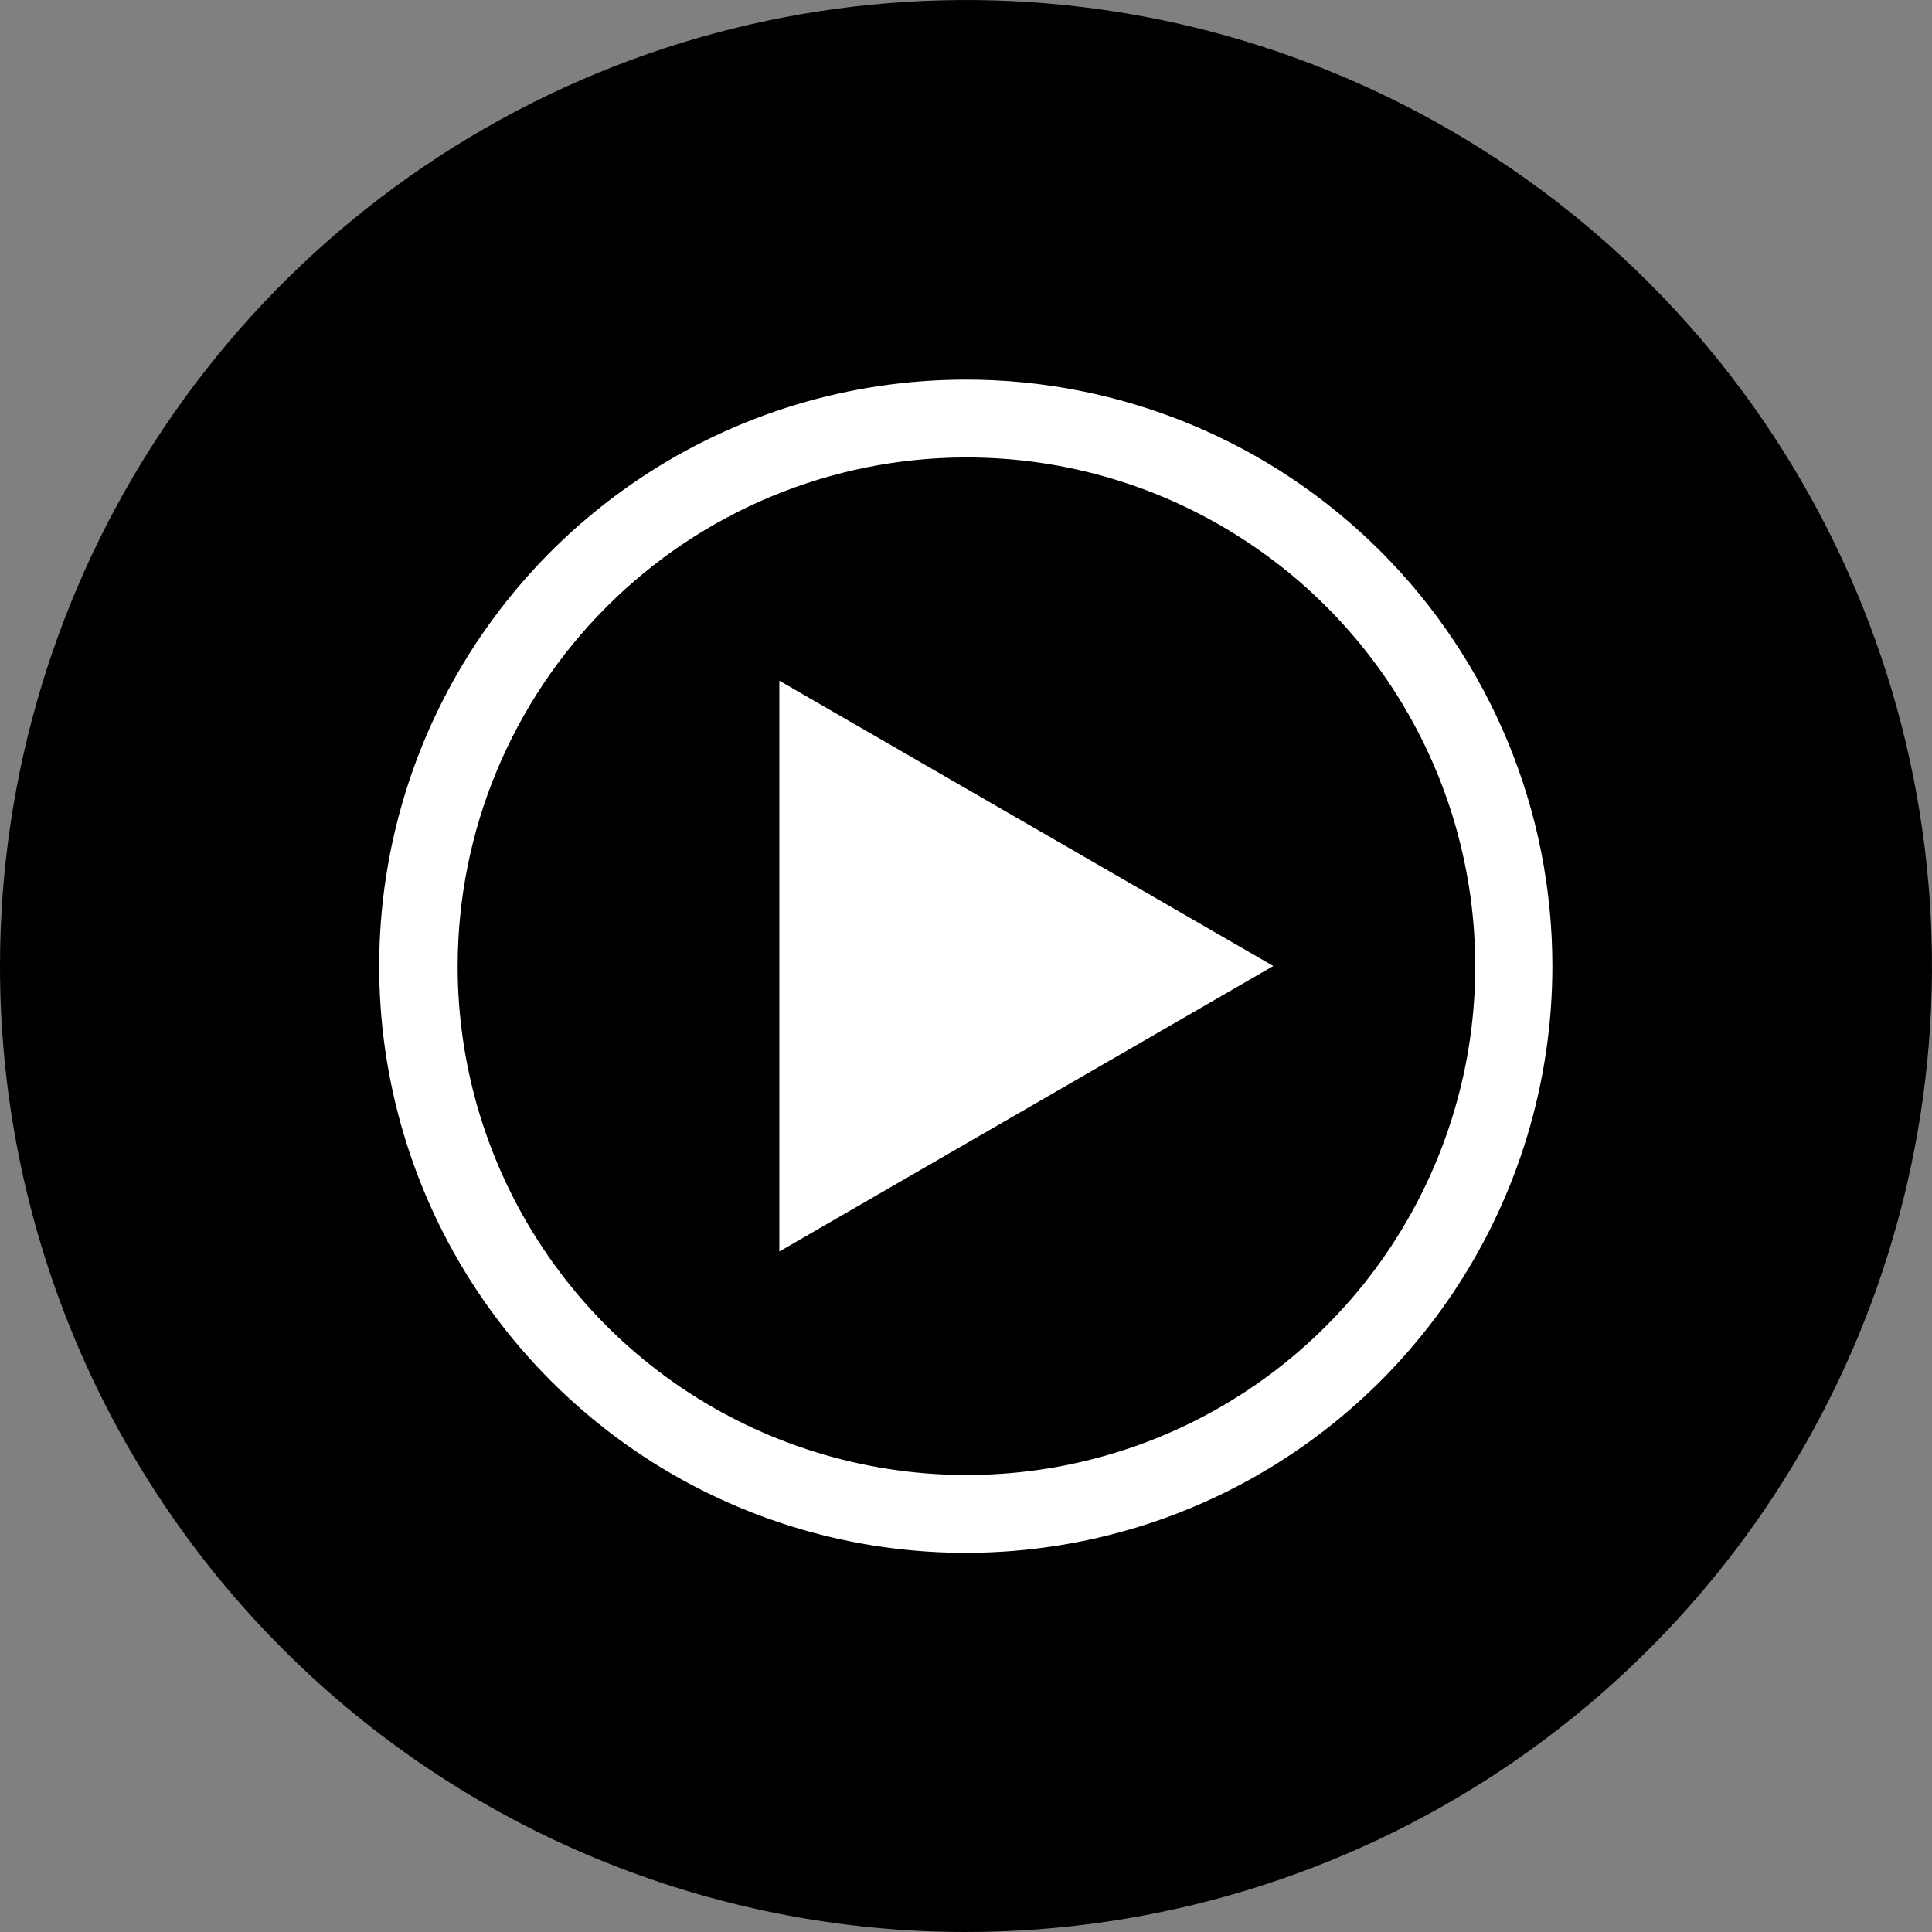 <?xml version="1.0" encoding="UTF-8"?>
<svg xmlns="http://www.w3.org/2000/svg" width="17" height="17" viewBox="0 0 18 18">
    <rect x="0" y="0" width="18" height="18" fill="#808080" stroke="none"/>
    <path xmlns="http://www.w3.org/2000/svg" d="M8.998,18 C10.778,18 12.518,17.473 13.999,16.484 C15.479,15.496 16.633,14.09 17.314,12.446 C17.996,10.801 18.174,8.991 17.827,7.245 C17.48,5.499 16.623,3.896 15.365,2.637 C14.106,1.378 12.502,0.521 10.757,0.173 C9.011,-0.174 7.201,0.004 5.556,0.685 C3.912,1.366 2.506,2.52 1.517,4 C0.528,5.48 0,7.22 0,9 C-0,10.182 0.232,11.352 0.684,12.444 C1.136,13.536 1.799,14.528 2.635,15.364 C3.47,16.2 4.462,16.863 5.554,17.315 C6.646,17.767 7.816,18 8.998,18 L8.998,18 Z" id="Path" fill="#000000"/>
    <path xmlns="http://www.w3.org/2000/svg" d="M8.998,4.262 C9.936,4.26 10.853,4.537 11.633,5.058 C12.414,5.578 13.022,6.318 13.382,7.184 C13.742,8.05 13.836,9.004 13.654,9.924 C13.471,10.844 13.02,11.689 12.357,12.352 C11.694,13.016 10.85,13.468 9.93,13.651 C9.01,13.834 8.056,13.74 7.19,13.381 C6.323,13.023 5.583,12.415 5.062,11.635 C4.541,10.855 4.263,9.938 4.264,9 C4.265,7.744 4.764,6.541 5.652,5.653 C6.539,4.765 7.742,4.264 8.998,4.262 Z M8.998,3.537 C7.917,3.537 6.86,3.857 5.961,4.458 C5.062,5.059 4.362,5.912 3.948,6.911 C3.535,7.91 3.427,9.009 3.638,10.069 C3.849,11.129 4.369,12.103 5.134,12.867 C5.898,13.632 6.872,14.152 7.933,14.363 C8.993,14.573 10.092,14.465 11.091,14.051 C12.089,13.637 12.943,12.936 13.543,12.037 C14.143,11.138 14.463,10.081 14.463,9 C14.463,8.282 14.322,7.572 14.047,6.909 C13.772,6.246 13.37,5.643 12.862,5.136 C12.355,4.629 11.752,4.226 11.089,3.952 C10.426,3.678 9.715,3.536 8.998,3.537 L8.998,3.537 Z" id="Shape" fill="#ffffff"/>
    <polygon xmlns="http://www.w3.org/2000/svg" id="Path" fill="#ffffff" points="7.261 11.66 11.863 9 7.261 6.342"/>
</svg>
